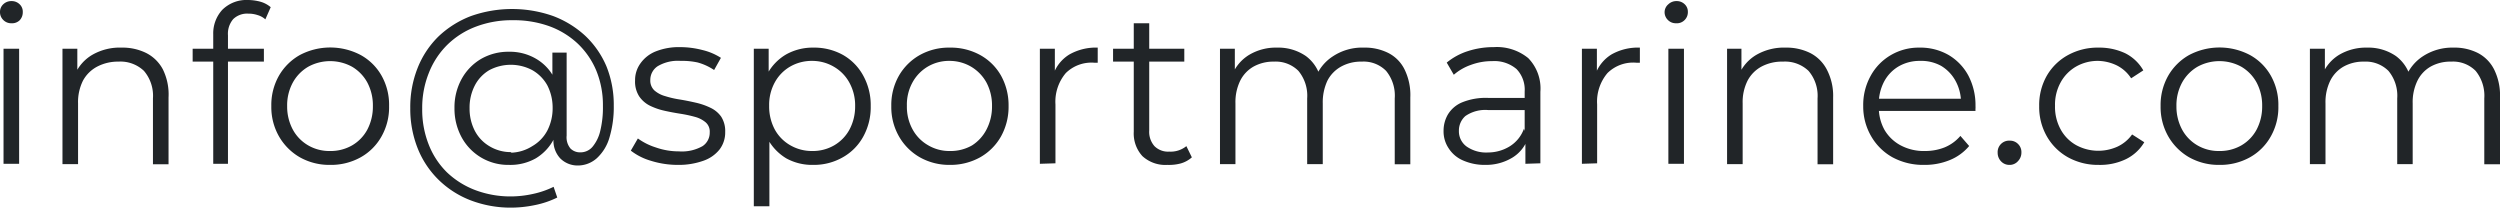 <svg xmlns="http://www.w3.org/2000/svg" viewBox="0 0 205.29 17.05"><defs><style>.cls-1{fill:#212528;}</style></defs><g id="Layer_2" data-name="Layer 2"><path class="cls-1" d="M.94,1.91a.9.9,0,0,1-.67-.27A.89.89,0,0,1,0,1,.85.85,0,0,1,.27.35.94.94,0,0,1,.94.09.92.92,0,0,1,1.6.34.83.83,0,0,1,1.87,1a.94.94,0,0,1-.26.67A.89.89,0,0,1,.94,1.91ZM.29,13.45V4H1.57v9.45Z"/><path class="cls-1" d="M10,3.91a4.37,4.37,0,0,1,2,.44,3.16,3.16,0,0,1,1.37,1.34A4.65,4.65,0,0,1,13.84,8v5.49H12.56V8.08a3.15,3.15,0,0,0-.74-2.26,2.8,2.8,0,0,0-2.1-.76A3.66,3.66,0,0,0,8,5.46,2.82,2.82,0,0,0,6.81,6.63a3.92,3.92,0,0,0-.4,1.85v5H5.13V4H6.35V6.59L6.16,6.1A3.46,3.46,0,0,1,7.6,4.49,4.53,4.53,0,0,1,10,3.91Z"/><path class="cls-1" d="M15.82,5.06V4h5.85V5.06Zm1.69,8.39V2.81a2.86,2.86,0,0,1,.74-2A2.82,2.82,0,0,1,20.38,0a4,4,0,0,1,1,.14,2.23,2.23,0,0,1,.85.45l-.44,1a1.63,1.63,0,0,0-.63-.35,2.39,2.39,0,0,0-.77-.12,1.64,1.64,0,0,0-1.24.45,1.84,1.84,0,0,0-.43,1.33V4.3l0,.6v8.55Z"/><path class="cls-1" d="M27.09,13.54a4.94,4.94,0,0,1-2.46-.62,4.65,4.65,0,0,1-1.72-1.72,4.85,4.85,0,0,1-.63-2.49,4.86,4.86,0,0,1,.63-2.5,4.55,4.55,0,0,1,1.71-1.69,5.35,5.35,0,0,1,5,0,4.41,4.41,0,0,1,1.71,1.69,4.86,4.86,0,0,1,.62,2.5,4.85,4.85,0,0,1-.62,2.49,4.44,4.44,0,0,1-1.72,1.72A5,5,0,0,1,27.09,13.54Zm0-1.14a3.54,3.54,0,0,0,1.82-.46,3.3,3.3,0,0,0,1.25-1.29,4.06,4.06,0,0,0,.46-1.94,4,4,0,0,0-.46-1.94,3.37,3.37,0,0,0-1.25-1.29,3.75,3.75,0,0,0-3.6,0,3.4,3.4,0,0,0-1.26,1.29,3.9,3.9,0,0,0-.47,1.94,4,4,0,0,0,.47,1.94,3.33,3.33,0,0,0,1.26,1.29A3.45,3.45,0,0,0,27.09,12.4Z"/><path class="cls-1" d="M42,17.05a9.2,9.2,0,0,1-3.38-.61A7.72,7.72,0,0,1,36,14.75a7.5,7.5,0,0,1-1.71-2.59,8.79,8.79,0,0,1-.6-3.29,8.67,8.67,0,0,1,.6-3.28A7.47,7.47,0,0,1,36,3a8,8,0,0,1,2.67-1.68,10.14,10.14,0,0,1,6.76,0,8.09,8.09,0,0,1,2.64,1.63A7.44,7.44,0,0,1,49.8,5.45a8.44,8.44,0,0,1,.6,3.23,8.7,8.7,0,0,1-.35,2.6A3.68,3.68,0,0,1,49,13a2.34,2.34,0,0,1-1.6.59A2,2,0,0,1,46,13a2.13,2.13,0,0,1-.55-1.57V10l.14-1.15L45.36,7V4.32h1.17v6.82a1.43,1.43,0,0,0,.32,1.06,1.1,1.1,0,0,0,.8.31,1.29,1.29,0,0,0,1-.45,3.14,3.14,0,0,0,.64-1.31,8.12,8.12,0,0,0,.22-2.06,7.46,7.46,0,0,0-.54-2.88,6.53,6.53,0,0,0-1.53-2.23,6.8,6.8,0,0,0-2.34-1.43,8.6,8.6,0,0,0-3-.49,8.29,8.29,0,0,0-3,.52,6.77,6.77,0,0,0-2.35,1.48A6.65,6.65,0,0,0,35.21,6a7.67,7.67,0,0,0-.54,2.92,7.77,7.77,0,0,0,.53,2.94,6.51,6.51,0,0,0,1.5,2.29A6.93,6.93,0,0,0,39,15.6a8.2,8.2,0,0,0,3,.53,8.53,8.53,0,0,0,1.74-.2,7.27,7.27,0,0,0,1.72-.59l.3.88a7.43,7.43,0,0,1-1.83.62A9.71,9.71,0,0,1,42,17.05Zm-.21-3.51a4.34,4.34,0,0,1-3.88-2.26,4.92,4.92,0,0,1-.59-2.41,4.81,4.81,0,0,1,.59-2.39,4.32,4.32,0,0,1,1.59-1.64,4.46,4.46,0,0,1,2.29-.59,4.24,4.24,0,0,1,2.2.56A3.86,3.86,0,0,1,45.51,6.4a5.15,5.15,0,0,1,.55,2.47,5.26,5.26,0,0,1-.55,2.49A4,4,0,0,1,44,13,4.23,4.23,0,0,1,41.8,13.54Zm.16-1A3.43,3.43,0,0,0,43.71,12a3.2,3.2,0,0,0,1.23-1.27,4,4,0,0,0,.44-1.9A4,4,0,0,0,44.94,7a3.26,3.26,0,0,0-1.23-1.24,3.76,3.76,0,0,0-3.53,0A3.12,3.12,0,0,0,39,7a3.94,3.94,0,0,0-.44,1.89A3.94,3.94,0,0,0,39,10.76,3.17,3.17,0,0,0,40.18,12,3.37,3.37,0,0,0,42,12.49Z"/><path class="cls-1" d="M55.66,13.54a7.37,7.37,0,0,1-2.22-.34,4.92,4.92,0,0,1-1.64-.83l.58-1a5.11,5.11,0,0,0,1.48.74,5.68,5.68,0,0,0,1.89.32A3.44,3.44,0,0,0,57.69,12a1.32,1.32,0,0,0,.59-1.13,1,1,0,0,0-.33-.82,2.24,2.24,0,0,0-.87-.45,10.57,10.57,0,0,0-1.21-.26c-.44-.07-.88-.15-1.32-.25a5.3,5.3,0,0,1-1.2-.42,2.31,2.31,0,0,1-.87-.77,2.24,2.24,0,0,1-.33-1.29,2.34,2.34,0,0,1,.43-1.39,2.81,2.81,0,0,1,1.27-1,5.15,5.15,0,0,1,2-.35,7.32,7.32,0,0,1,1.84.24,4.9,4.9,0,0,1,1.51.64l-.56,1a4.59,4.59,0,0,0-1.35-.62A5.93,5.93,0,0,0,55.89,5,3.24,3.24,0,0,0,54,5.44a1.35,1.35,0,0,0-.6,1.13,1.11,1.11,0,0,0,.33.85,2.23,2.23,0,0,0,.88.47,8,8,0,0,0,1.21.28c.43.07.87.16,1.31.26a5.57,5.57,0,0,1,1.21.42,2.25,2.25,0,0,1,.88.73,2.18,2.18,0,0,1,.33,1.26,2.29,2.29,0,0,1-.46,1.43,2.9,2.9,0,0,1-1.33.93A6,6,0,0,1,55.66,13.54Z"/><path class="cls-1" d="M61.9,16.94V4h1.22V6.84L63,8.73l.18,1.91v6.3Zm4.88-3.4A4.39,4.39,0,0,1,64.56,13,4.21,4.21,0,0,1,63,11.33a5.4,5.4,0,0,1-.58-2.62A5.54,5.54,0,0,1,63,6.09a4.11,4.11,0,0,1,1.57-1.63,4.47,4.47,0,0,1,2.23-.55,4.85,4.85,0,0,1,2.42.6A4.33,4.33,0,0,1,70.88,6.2a5,5,0,0,1,.62,2.51,5,5,0,0,1-.62,2.52,4.33,4.33,0,0,1-1.68,1.69A4.76,4.76,0,0,1,66.78,13.54Zm-.09-1.14a3.5,3.5,0,0,0,1.8-.46,3.33,3.33,0,0,0,1.26-1.29,4,4,0,0,0,.47-1.94,3.85,3.85,0,0,0-.47-1.92,3.35,3.35,0,0,0-1.26-1.3A3.5,3.5,0,0,0,66.69,5a3.54,3.54,0,0,0-1.81.47,3.35,3.35,0,0,0-1.26,1.3,3.84,3.84,0,0,0-.46,1.92,4,4,0,0,0,.46,1.94,3.33,3.33,0,0,0,1.26,1.29A3.53,3.53,0,0,0,66.69,12.4Z"/><path class="cls-1" d="M78,13.54a4.91,4.91,0,0,1-2.46-.62,4.58,4.58,0,0,1-1.72-1.72,4.85,4.85,0,0,1-.63-2.49,4.86,4.86,0,0,1,.63-2.5,4.55,4.55,0,0,1,1.71-1.69A4.89,4.89,0,0,1,78,3.91a5,5,0,0,1,2.49.61,4.41,4.41,0,0,1,1.71,1.69,5,5,0,0,1,.62,2.5,5,5,0,0,1-.62,2.49,4.51,4.51,0,0,1-1.72,1.72A5,5,0,0,1,78,13.54Zm0-1.14a3.54,3.54,0,0,0,1.82-.46A3.37,3.37,0,0,0,81,10.65a4.06,4.06,0,0,0,.46-1.94A4,4,0,0,0,81,6.77a3.44,3.44,0,0,0-1.25-1.29A3.5,3.5,0,0,0,78,5a3.44,3.44,0,0,0-1.8.46,3.4,3.4,0,0,0-1.26,1.29,3.79,3.79,0,0,0-.47,1.94,3.85,3.85,0,0,0,.47,1.94,3.33,3.33,0,0,0,1.26,1.29A3.42,3.42,0,0,0,78,12.4Z"/><path class="cls-1" d="M85.39,13.45V4h1.23V6.57l-.13-.45a3.12,3.12,0,0,1,1.33-1.65,4.41,4.41,0,0,1,2.32-.56V5.15h-.28A3,3,0,0,0,87.52,6a3.63,3.63,0,0,0-.85,2.58v4.83Z"/><path class="cls-1" d="M91.4,5.06V4h5.85V5.06Zm4.47,8.48a2.79,2.79,0,0,1-2.06-.72,2.75,2.75,0,0,1-.71-2V1.91h1.27v8.8A1.77,1.77,0,0,0,94.8,12a1.57,1.57,0,0,0,1.21.45A2.05,2.05,0,0,0,97.42,12l.45.92a2.31,2.31,0,0,1-.91.5A3.7,3.7,0,0,1,95.87,13.54Z"/><path class="cls-1" d="M112,3.91a4.26,4.26,0,0,1,2,.44,3,3,0,0,1,1.33,1.34A4.77,4.77,0,0,1,115.81,8v5.49h-1.28V8.08a3.19,3.19,0,0,0-.71-2.26,2.59,2.59,0,0,0-2-.76,3.37,3.37,0,0,0-1.68.4A2.77,2.77,0,0,0,109,6.63a4.18,4.18,0,0,0-.38,1.85v5h-1.28V8.08a3.19,3.19,0,0,0-.72-2.26,2.63,2.63,0,0,0-2-.76,3.36,3.36,0,0,0-1.67.4,2.73,2.73,0,0,0-1.11,1.17,4,4,0,0,0-.39,1.85v5h-1.27V4h1.22V6.55l-.2-.45a3.42,3.42,0,0,1,1.4-1.61,4.28,4.28,0,0,1,2.27-.58,4,4,0,0,1,2.36.69,3.21,3.21,0,0,1,1.26,2.08l-.5-.2a3.63,3.63,0,0,1,1.47-1.86A4.34,4.34,0,0,1,112,3.91Z"/><path class="cls-1" d="M122,13.54a4.42,4.42,0,0,1-1.85-.36,2.63,2.63,0,0,1-1.19-1,2.48,2.48,0,0,1-.42-1.43,2.65,2.65,0,0,1,.35-1.34,2.47,2.47,0,0,1,1.16-1,5.13,5.13,0,0,1,2.15-.37h3.25v1h-3.22a2.87,2.87,0,0,0-1.9.49,1.58,1.58,0,0,0-.53,1.21,1.54,1.54,0,0,0,.63,1.29,2.8,2.8,0,0,0,1.77.49A3.4,3.4,0,0,0,124,12a2.82,2.82,0,0,0,1.14-1.43l.29.88a3,3,0,0,1-1.25,1.5A4.16,4.16,0,0,1,122,13.54Zm3.26-.09V11.36l-.06-.34V7.52a2.44,2.44,0,0,0-.67-1.85,2.81,2.81,0,0,0-2-.65,4.93,4.93,0,0,0-1.75.31,4.26,4.26,0,0,0-1.4.81l-.58-1a5.23,5.23,0,0,1,1.73-.94,6.78,6.78,0,0,1,2.13-.33,4.07,4.07,0,0,1,2.83.9,3.56,3.56,0,0,1,1,2.77v5.87Z"/><path class="cls-1" d="M129.9,13.45V4h1.23V6.57L131,6.12a3.17,3.17,0,0,1,1.33-1.65,4.42,4.42,0,0,1,2.33-.56V5.15h-.29A3,3,0,0,0,132,6a3.63,3.63,0,0,0-.85,2.58v4.83Z"/><path class="cls-1" d="M137.63,1.91a.9.9,0,0,1-.67-.27.89.89,0,0,1-.27-.65A.85.85,0,0,1,137,.35a.94.94,0,0,1,.67-.26.92.92,0,0,1,.66.25.83.83,0,0,1,.27.63.9.9,0,0,1-.26.67A.89.89,0,0,1,137.63,1.91ZM137,13.45V4h1.28v9.45Z"/><path class="cls-1" d="M146.64,3.91a4.37,4.37,0,0,1,2,.44A3.16,3.16,0,0,1,150,5.69,4.65,4.65,0,0,1,150.53,8v5.49h-1.28V8.08a3.15,3.15,0,0,0-.74-2.26,2.8,2.8,0,0,0-2.1-.76,3.59,3.59,0,0,0-1.75.4,2.79,2.79,0,0,0-1.16,1.17,3.92,3.92,0,0,0-.4,1.85v5h-1.28V4H143V6.59l-.19-.49a3.46,3.46,0,0,1,1.44-1.61A4.53,4.53,0,0,1,146.64,3.91Z"/><path class="cls-1" d="M158,13.54a5.28,5.28,0,0,1-2.59-.62,4.59,4.59,0,0,1-1.75-1.72A4.85,4.85,0,0,1,153,8.71a4.93,4.93,0,0,1,.61-2.48,4.42,4.42,0,0,1,1.65-1.7,4.53,4.53,0,0,1,2.37-.62,4.64,4.64,0,0,1,2.37.6,4.35,4.35,0,0,1,1.63,1.69,5.23,5.23,0,0,1,.59,2.51,1.28,1.28,0,0,1,0,.19,1.48,1.48,0,0,0,0,.21H154v-1h7.54l-.51.38a3.7,3.7,0,0,0-.44-1.83,3.25,3.25,0,0,0-1.19-1.25A3.38,3.38,0,0,0,157.66,5a3.43,3.43,0,0,0-1.75.45,3.17,3.17,0,0,0-1.2,1.26,3.87,3.87,0,0,0-.43,1.86v.2a3.8,3.8,0,0,0,.47,1.9,3.39,3.39,0,0,0,1.33,1.27,4.05,4.05,0,0,0,2,.46,4.31,4.31,0,0,0,1.61-.3,3.41,3.41,0,0,0,1.29-.94l.72.83a4.07,4.07,0,0,1-1.58,1.15A5.39,5.39,0,0,1,158,13.54Z"/><path class="cls-1" d="M165,13.54a.92.92,0,0,1-.68-.29,1,1,0,0,1-.28-.7.94.94,0,0,1,1-1,.92.92,0,0,1,.67.27.93.93,0,0,1,.28.71,1,1,0,0,1-.28.7A.9.9,0,0,1,165,13.54Z"/><path class="cls-1" d="M172.33,13.54a5.08,5.08,0,0,1-2.51-.62,4.56,4.56,0,0,1-1.74-1.72,4.85,4.85,0,0,1-.63-2.49,4.86,4.86,0,0,1,.63-2.5,4.49,4.49,0,0,1,1.74-1.69,5.07,5.07,0,0,1,2.51-.61,5,5,0,0,1,2.18.46A3.53,3.53,0,0,1,176,5.78l-1,.65a3,3,0,0,0-1.2-1.07A3.72,3.72,0,0,0,172.31,5a3.59,3.59,0,0,0-1.82.46,3.35,3.35,0,0,0-1.27,1.29,3.79,3.79,0,0,0-.47,1.94,3.83,3.83,0,0,0,.47,1.95,3.26,3.26,0,0,0,1.27,1.28,3.81,3.81,0,0,0,3.39.12,3.07,3.07,0,0,0,1.2-1l1,.64a3.57,3.57,0,0,1-1.53,1.4A4.88,4.88,0,0,1,172.33,13.54Z"/><path class="cls-1" d="M182.23,13.54a4.94,4.94,0,0,1-2.46-.62,4.65,4.65,0,0,1-1.72-1.72,4.85,4.85,0,0,1-.63-2.49,4.86,4.86,0,0,1,.63-2.5,4.55,4.55,0,0,1,1.71-1.69,5.35,5.35,0,0,1,5,0,4.41,4.41,0,0,1,1.71,1.69,4.86,4.86,0,0,1,.62,2.5,4.85,4.85,0,0,1-.62,2.49,4.44,4.44,0,0,1-1.72,1.72A5,5,0,0,1,182.23,13.54Zm0-1.14a3.54,3.54,0,0,0,1.82-.46,3.3,3.3,0,0,0,1.25-1.29,4.06,4.06,0,0,0,.46-1.94,4,4,0,0,0-.46-1.94,3.37,3.37,0,0,0-1.25-1.29,3.75,3.75,0,0,0-3.6,0,3.4,3.4,0,0,0-1.26,1.29,3.9,3.9,0,0,0-.47,1.94,4,4,0,0,0,.47,1.94,3.33,3.33,0,0,0,1.26,1.29A3.45,3.45,0,0,0,182.23,12.4Z"/><path class="cls-1" d="M201.47,3.91a4.26,4.26,0,0,1,2,.44,3.08,3.08,0,0,1,1.33,1.34A4.77,4.77,0,0,1,205.29,8v5.49H204V8.08a3.24,3.24,0,0,0-.71-2.26,2.61,2.61,0,0,0-2-.76,3.32,3.32,0,0,0-1.68.4,2.71,2.71,0,0,0-1.1,1.17,4,4,0,0,0-.39,1.85v5h-1.27V8.08a3.19,3.19,0,0,0-.72-2.26,2.65,2.65,0,0,0-2-.76,3.33,3.33,0,0,0-1.67.4,2.73,2.73,0,0,0-1.11,1.17,4,4,0,0,0-.39,1.85v5h-1.28V4h1.23V6.55l-.2-.45a3.4,3.4,0,0,1,1.39-1.61,4.34,4.34,0,0,1,2.28-.58,4,4,0,0,1,2.36.69A3.21,3.21,0,0,1,198,6.68l-.5-.2a3.66,3.66,0,0,1,1.46-1.86A4.4,4.4,0,0,1,201.47,3.91Z"/></g></svg>